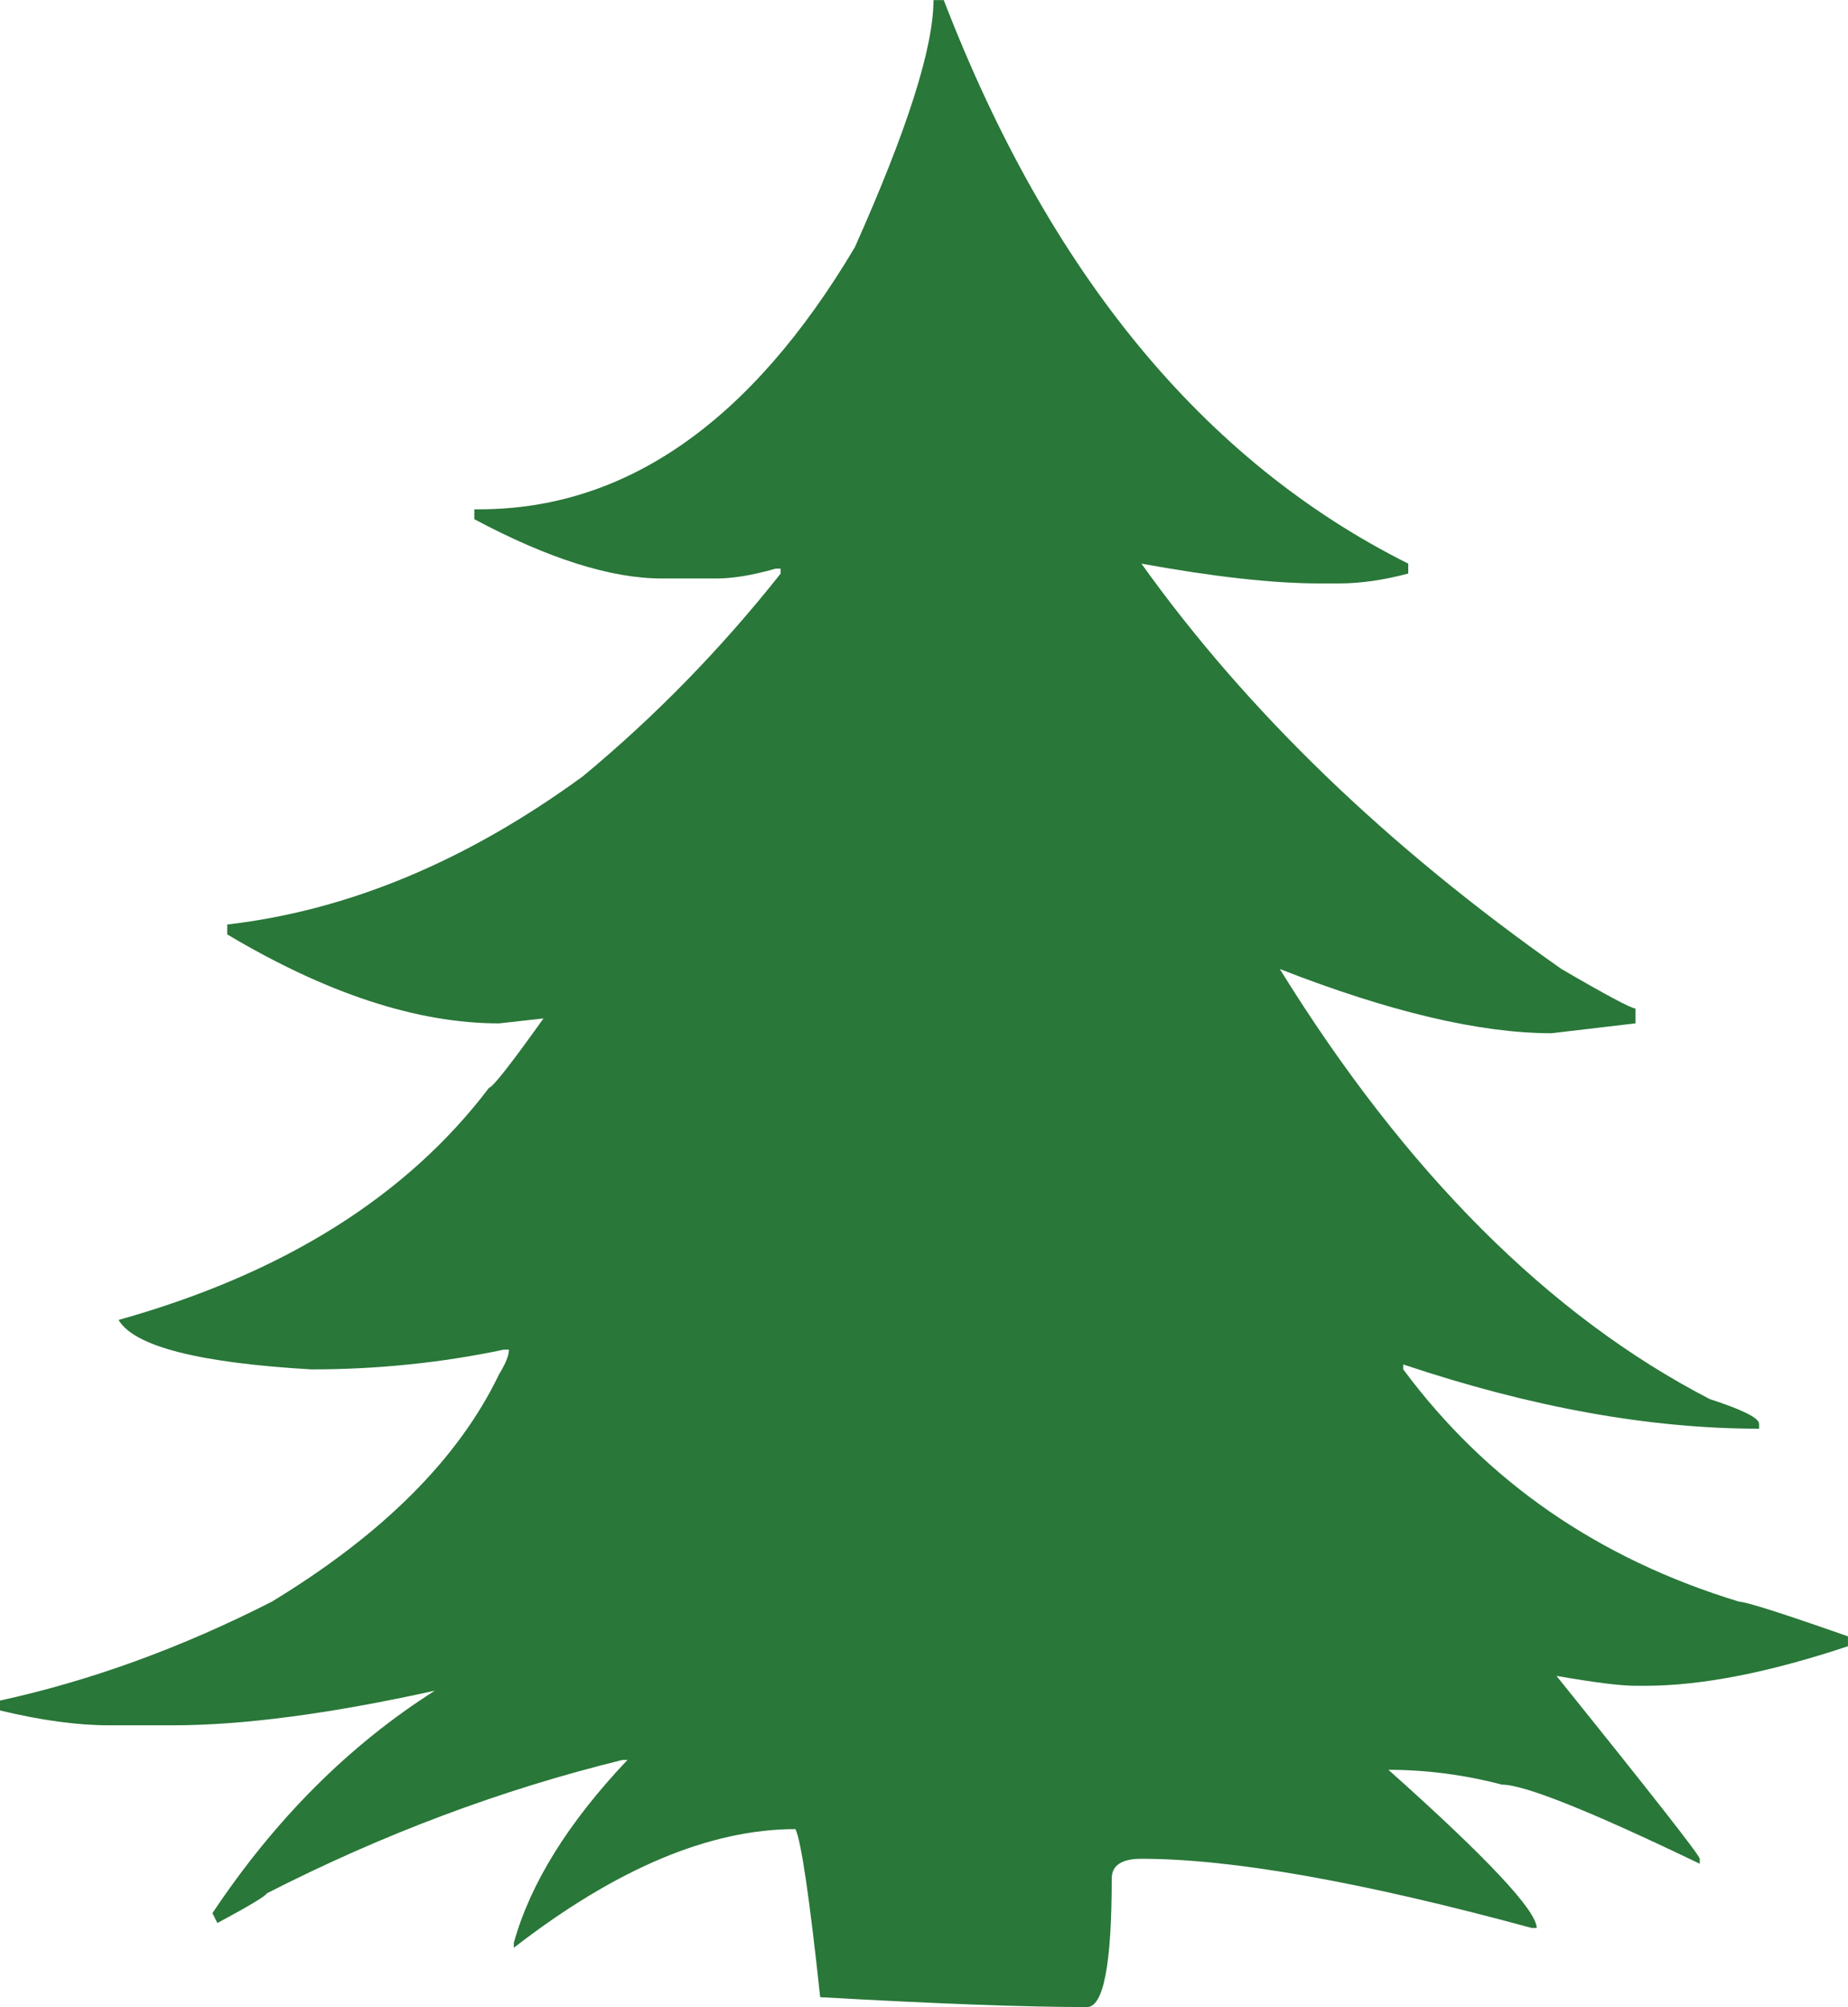 <?xml version="1.0" encoding="UTF-8"?><svg id="Layer_2" xmlns="http://www.w3.org/2000/svg" viewBox="0 0 497.22 539.8"><defs><style>.cls-1{fill:#297739;}</style></defs><g id="Layer_1-2"><path class="cls-1" d="M251.27,.03h2.66c28.36,73.57,70.01,124.08,124.97,151.56v2.66c-6.65,1.78-12.86,2.66-18.61,2.66h-5.32c-12.42,0-28.36-1.77-47.86-5.32,28.36,39.67,66.02,76,113,109.02,12.18,7.09,18.83,10.63,19.94,10.63v3.99l-22.6,2.66c-19.28,0-43.66-5.76-73.12-17.28,33.9,54.73,72.46,93.29,115.66,115.66,8.86,2.88,13.3,5.1,13.3,6.65v1.33c-29.48,0-61.38-5.76-95.73-17.28v1.33c22.38,30.14,52.52,50.97,90.41,62.48,1.77,0,11.52,3.11,29.24,9.31v2.66c-21.27,7.09-39.44,10.64-54.5,10.64h-2.66c-3.99,0-11.08-.88-21.27-2.66,25.7,31.91,38.55,48.31,38.55,49.19v1.33c-29.47-14.18-47.2-21.27-53.18-21.27-10.19-2.66-20.38-3.99-30.58-3.99,26.59,23.71,39.89,37.89,39.89,42.54h-1.33c-45.65-12.41-80.65-18.61-105.03-18.61-5.32,0-7.98,1.78-7.98,5.32,0,23.05-2.21,34.56-6.65,34.56-16.4,0-40.33-.88-71.79-2.66-2.88-26.81-5.1-41.88-6.65-45.2-23.05,0-48.31,10.63-75.78,31.91v-1.33c4.43-15.95,14.62-32.35,30.58-49.19h-1.33c-32.57,7.98-64.48,19.94-95.72,35.89-.22,.67-4.65,3.33-13.29,7.98l-1.33-2.66c16.84-25.26,36.78-45.2,59.83-59.83-28.14,6.21-51.63,9.31-70.46,9.31H29.25c-8.42,0-18.17-1.33-29.25-3.99v-2.66c24.37-5.32,48.74-14.18,73.12-26.59,29.91-18.16,50.3-38.55,61.15-61.15,1.77-2.88,2.66-5.1,2.66-6.65h-1.33c-16.84,3.55-34.12,5.32-51.85,5.32-30.36-1.77-47.64-6.2-51.85-13.3,44.31-12.41,77.55-33.24,99.71-62.48,.88,0,5.76-6.2,14.62-18.61l-11.97,1.33c-21.94,0-46.31-7.97-73.12-23.93v-2.66c32.57-3.77,64.48-17.06,95.72-39.89,19.5-16.17,37.22-34.34,53.18-54.5v-1.33h-1.33c-6.21,1.78-11.53,2.66-15.95,2.66h-14.62c-13.74,0-30.58-5.32-50.52-15.95v-2.66h1.33c39.44,0,73.12-23.49,101.04-70.46,14.07-31.49,21.17-53.65,21.17-66.5l.1,.03Z"/></g></svg>
